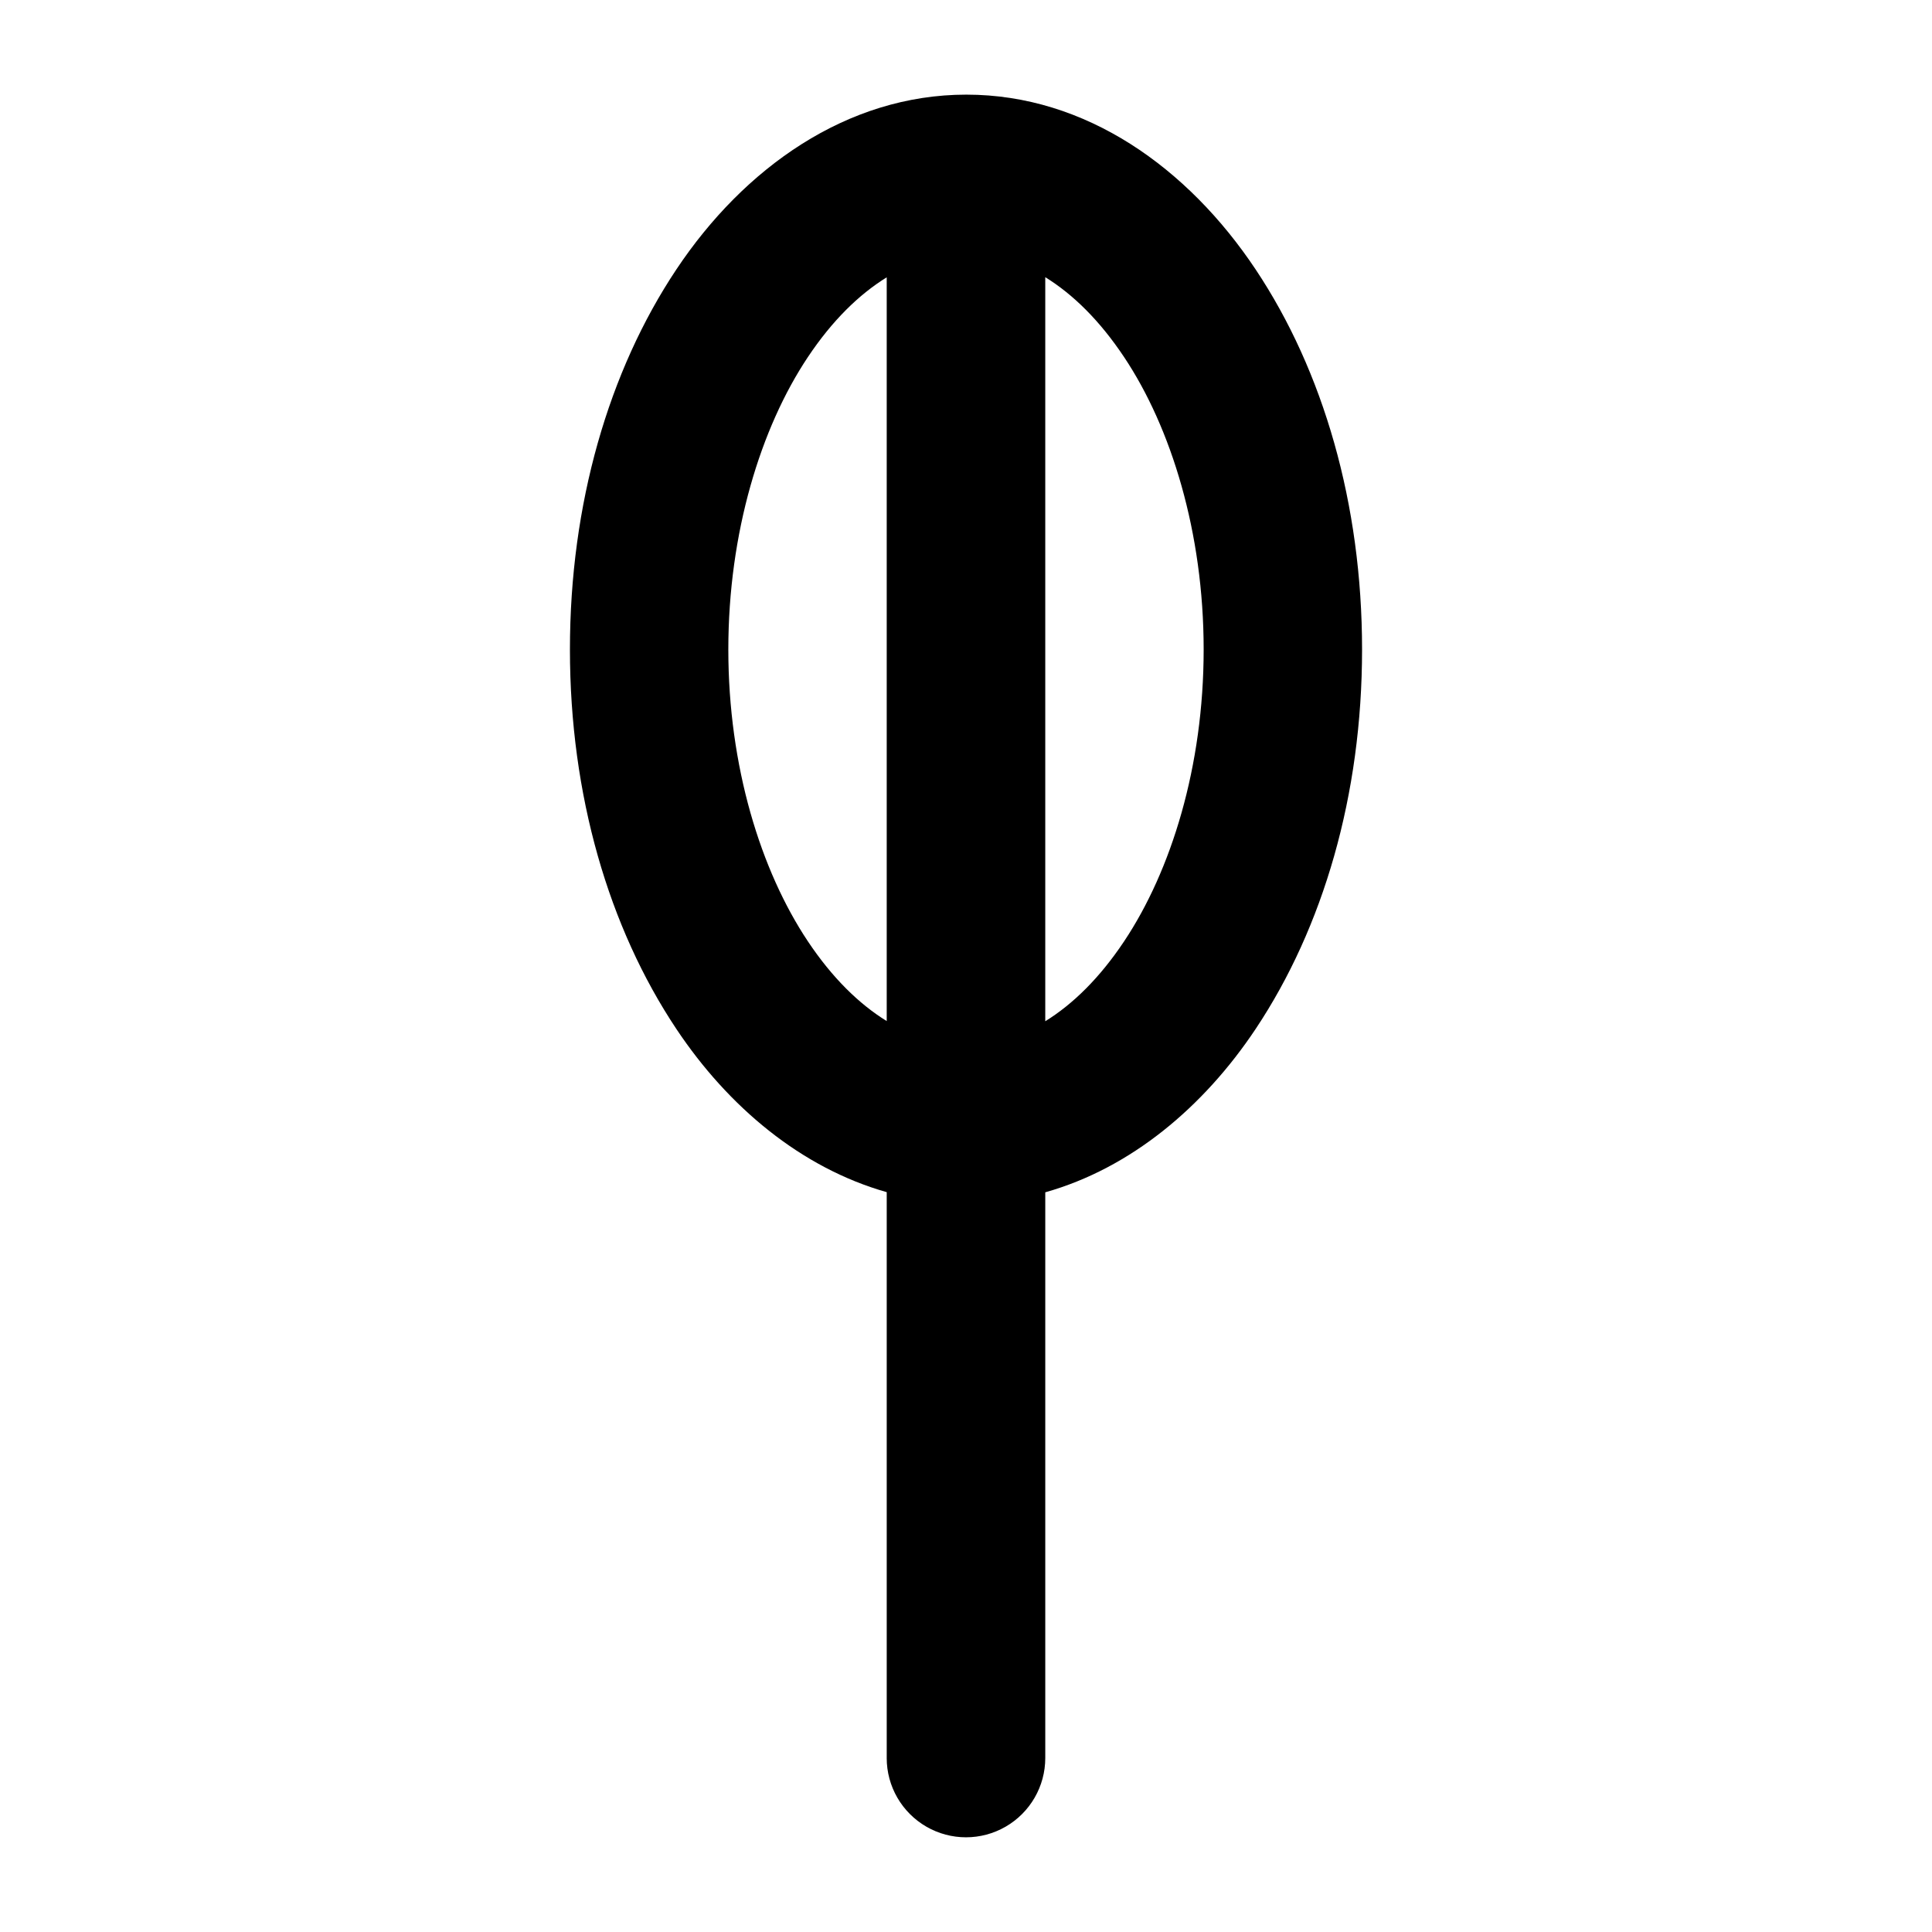 <?xml version="1.0" encoding="UTF-8"?>
<!-- Uploaded to: SVG Find, www.svgrepo.com, Generator: SVG Find Mixer Tools -->
<svg fill="#000000" width="800px" height="800px" version="1.1" viewBox="144 144 512 512" xmlns="http://www.w3.org/2000/svg">
 <path d="m400.1 169.08c-31.691 0-58.934 19.434-76.859 46.324-17.926 26.891-28.203 62.168-28.203 100.72 0 38.559 10.277 73.668 28.203 100.56 13.797 20.695 33.137 36.848 55.75 43.25v149.96h-0.004c0 7.508 4.008 14.441 10.508 18.195s14.508 3.754 21.008 0 10.504-10.688 10.504-18.195v-149.92c22.625-6.379 41.926-22.555 55.75-43.289 17.926-26.891 28.203-62.004 28.203-100.56 0-38.559-10.277-73.832-28.203-100.72-17.926-26.891-44.965-46.324-76.656-46.324zm20.906 48.375c7.359 4.547 14.438 11.488 20.906 21.195 12.461 18.688 21.07 46.484 21.07 77.48 0 30.996-8.609 58.625-21.07 77.316-6.469 9.703-13.547 16.645-20.906 21.195zm-42.016 0.039v197.1c-7.367-4.547-14.461-11.488-20.906-21.152-12.461-18.691-21.07-46.32-21.07-77.316s8.609-58.789 21.07-77.48c6.445-9.668 13.539-16.605 20.906-21.152z"/>
</svg>